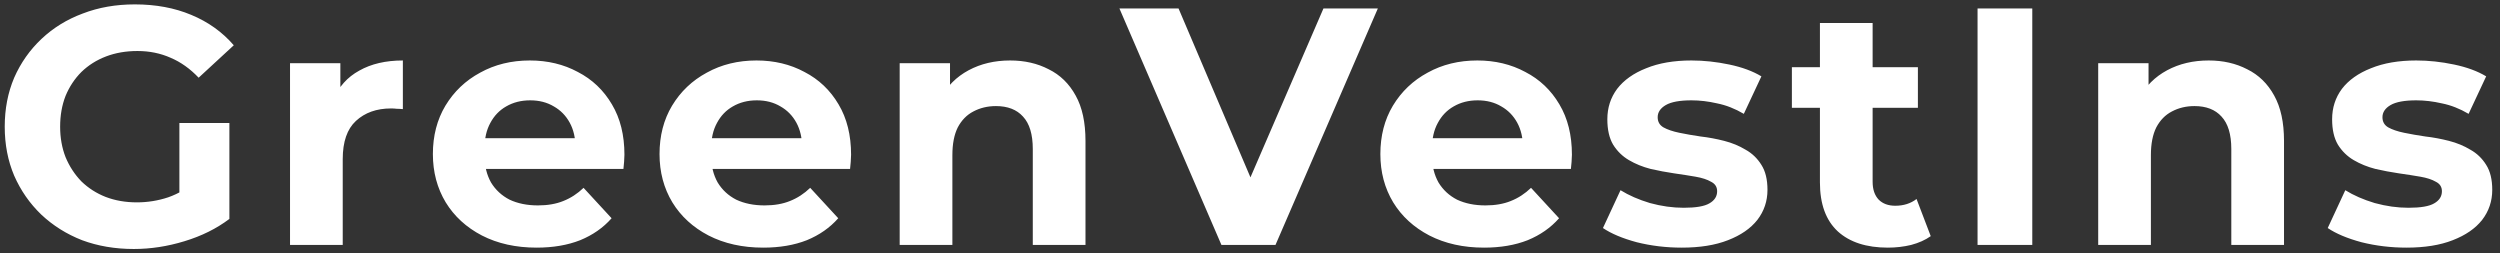 <svg width="296" height="30" viewBox="0 0 296 30" fill="none" xmlns="http://www.w3.org/2000/svg">
<rect x="0" y="0" width="296" height="30" fill="#333333" stroke="none"/>
<path d="M15.84 29.48C13.627 29.48 11.587 29.133 9.72 28.44C7.88 27.72 6.267 26.707 4.88 25.4C3.52 24.093 2.453 22.56 1.68 20.8C0.933 19.04 0.56 17.107 0.56 15C0.56 12.893 0.933 10.96 1.68 9.2C2.453 7.44 3.533 5.907 4.92 4.6C6.307 3.293 7.933 2.293 9.8 1.6C11.667 0.88 13.72 0.52 15.96 0.52C18.44 0.52 20.667 0.933 22.64 1.76C24.64 2.587 26.32 3.787 27.68 5.36L23.52 9.2C22.507 8.133 21.4 7.347 20.2 6.84C19 6.307 17.693 6.04 16.28 6.04C14.92 6.04 13.68 6.253 12.56 6.68C11.44 7.107 10.467 7.72 9.64 8.52C8.84 9.32 8.213 10.267 7.76 11.36C7.333 12.453 7.12 13.667 7.12 15C7.12 16.307 7.333 17.507 7.76 18.6C8.213 19.693 8.84 20.653 9.64 21.48C10.467 22.28 11.427 22.893 12.52 23.32C13.64 23.747 14.867 23.96 16.2 23.96C17.48 23.96 18.72 23.76 19.92 23.36C21.147 22.933 22.333 22.227 23.48 21.24L27.16 25.92C25.64 27.067 23.867 27.947 21.84 28.56C19.84 29.173 17.84 29.48 15.84 29.48ZM21.24 25.08V14.56H27.16V25.92L21.24 25.08ZM34.339 29V7.48H40.299V13.56L39.459 11.8C40.099 10.28 41.126 9.133 42.539 8.36C43.953 7.56 45.673 7.16 47.699 7.16V12.92C47.433 12.893 47.193 12.88 46.979 12.88C46.766 12.853 46.539 12.84 46.299 12.84C44.593 12.84 43.206 13.333 42.139 14.32C41.099 15.28 40.579 16.787 40.579 18.84V29H34.339ZM63.533 29.32C61.08 29.32 58.92 28.84 57.053 27.88C55.213 26.92 53.787 25.613 52.773 23.96C51.76 22.28 51.253 20.373 51.253 18.24C51.253 16.08 51.747 14.173 52.733 12.52C53.747 10.84 55.12 9.533 56.853 8.6C58.587 7.64 60.547 7.16 62.733 7.16C64.84 7.16 66.733 7.613 68.413 8.52C70.12 9.4 71.467 10.68 72.453 12.36C73.44 14.013 73.933 16 73.933 18.32C73.933 18.56 73.92 18.84 73.893 19.16C73.867 19.453 73.84 19.733 73.813 20H56.333V16.36H70.533L68.133 17.44C68.133 16.32 67.907 15.347 67.453 14.52C67 13.693 66.373 13.053 65.573 12.6C64.773 12.12 63.84 11.88 62.773 11.88C61.707 11.88 60.76 12.12 59.933 12.6C59.133 13.053 58.507 13.707 58.053 14.56C57.6 15.387 57.373 16.373 57.373 17.52V18.48C57.373 19.653 57.627 20.693 58.133 21.6C58.667 22.48 59.4 23.16 60.333 23.64C61.293 24.093 62.413 24.32 63.693 24.32C64.84 24.32 65.84 24.147 66.693 23.8C67.573 23.453 68.373 22.933 69.093 22.24L72.413 25.84C71.427 26.96 70.187 27.827 68.693 28.44C67.2 29.027 65.48 29.32 63.533 29.32ZM90.368 29.32C87.915 29.32 85.754 28.84 83.888 27.88C82.048 26.92 80.621 25.613 79.608 23.96C78.594 22.28 78.088 20.373 78.088 18.24C78.088 16.08 78.581 14.173 79.568 12.52C80.581 10.84 81.954 9.533 83.688 8.6C85.421 7.64 87.381 7.16 89.568 7.16C91.674 7.16 93.568 7.613 95.248 8.52C96.954 9.4 98.301 10.68 99.288 12.36C100.274 14.013 100.768 16 100.768 18.32C100.768 18.56 100.754 18.84 100.728 19.16C100.701 19.453 100.674 19.733 100.648 20H83.168V16.36H97.368L94.968 17.44C94.968 16.32 94.741 15.347 94.288 14.52C93.835 13.693 93.208 13.053 92.408 12.6C91.608 12.12 90.674 11.88 89.608 11.88C88.541 11.88 87.594 12.12 86.768 12.6C85.968 13.053 85.341 13.707 84.888 14.56C84.434 15.387 84.208 16.373 84.208 17.52V18.48C84.208 19.653 84.461 20.693 84.968 21.6C85.501 22.48 86.234 23.16 87.168 23.64C88.128 24.093 89.248 24.32 90.528 24.32C91.674 24.32 92.674 24.147 93.528 23.8C94.408 23.453 95.208 22.933 95.928 22.24L99.248 25.84C98.261 26.96 97.021 27.827 95.528 28.44C94.034 29.027 92.314 29.32 90.368 29.32ZM119.602 7.16C121.309 7.16 122.829 7.507 124.162 8.2C125.522 8.867 126.589 9.907 127.362 11.32C128.136 12.707 128.522 14.493 128.522 16.68V29H122.282V17.64C122.282 15.907 121.896 14.627 121.122 13.8C120.376 12.973 119.309 12.56 117.922 12.56C116.936 12.56 116.042 12.773 115.242 13.2C114.469 13.6 113.856 14.227 113.402 15.08C112.976 15.933 112.762 17.027 112.762 18.36V29H106.522V7.48H112.482V13.44L111.362 11.64C112.136 10.2 113.242 9.093 114.682 8.32C116.122 7.547 117.762 7.16 119.602 7.16ZM144.618 29L132.538 1H139.538L150.098 25.8H145.978L156.698 1H163.138L151.018 29H144.618ZM175.715 29.32C173.261 29.32 171.101 28.84 169.235 27.88C167.395 26.92 165.968 25.613 164.955 23.96C163.941 22.28 163.435 20.373 163.435 18.24C163.435 16.08 163.928 14.173 164.915 12.52C165.928 10.84 167.301 9.533 169.035 8.6C170.768 7.64 172.728 7.16 174.915 7.16C177.021 7.16 178.915 7.613 180.595 8.52C182.301 9.4 183.648 10.68 184.635 12.36C185.621 14.013 186.115 16 186.115 18.32C186.115 18.56 186.101 18.84 186.075 19.16C186.048 19.453 186.021 19.733 185.995 20H168.515V16.36H182.715L180.315 17.44C180.315 16.32 180.088 15.347 179.635 14.52C179.181 13.693 178.555 13.053 177.755 12.6C176.955 12.12 176.021 11.88 174.955 11.88C173.888 11.88 172.941 12.12 172.115 12.6C171.315 13.053 170.688 13.707 170.235 14.56C169.781 15.387 169.555 16.373 169.555 17.52V18.48C169.555 19.653 169.808 20.693 170.315 21.6C170.848 22.48 171.581 23.16 172.515 23.64C173.475 24.093 174.595 24.32 175.875 24.32C177.021 24.32 178.021 24.147 178.875 23.8C179.755 23.453 180.555 22.933 181.275 22.24L184.595 25.84C183.608 26.96 182.368 27.827 180.875 28.44C179.381 29.027 177.661 29.32 175.715 29.32ZM199.109 29.32C197.269 29.32 195.496 29.107 193.789 28.68C192.109 28.227 190.776 27.667 189.789 27L191.869 22.52C192.856 23.133 194.016 23.64 195.349 24.04C196.709 24.413 198.042 24.6 199.349 24.6C200.789 24.6 201.802 24.427 202.389 24.08C203.002 23.733 203.309 23.253 203.309 22.64C203.309 22.133 203.069 21.76 202.589 21.52C202.136 21.253 201.522 21.053 200.749 20.92C199.976 20.787 199.122 20.653 198.189 20.52C197.282 20.387 196.362 20.213 195.429 20C194.496 19.76 193.642 19.413 192.869 18.96C192.096 18.507 191.469 17.893 190.989 17.12C190.536 16.347 190.309 15.347 190.309 14.12C190.309 12.76 190.696 11.56 191.469 10.52C192.269 9.48 193.416 8.667 194.909 8.08C196.402 7.467 198.189 7.16 200.269 7.16C201.736 7.16 203.229 7.32 204.749 7.64C206.269 7.96 207.536 8.427 208.549 9.04L206.469 13.48C205.429 12.867 204.376 12.453 203.309 12.24C202.269 12 201.256 11.88 200.269 11.88C198.882 11.88 197.869 12.067 197.229 12.44C196.589 12.813 196.269 13.293 196.269 13.88C196.269 14.413 196.496 14.813 196.949 15.08C197.429 15.347 198.056 15.56 198.829 15.72C199.602 15.88 200.442 16.027 201.349 16.16C202.282 16.267 203.216 16.44 204.149 16.68C205.082 16.92 205.922 17.267 206.669 17.72C207.442 18.147 208.069 18.747 208.549 19.52C209.029 20.267 209.269 21.253 209.269 22.48C209.269 23.813 208.869 25 208.069 26.04C207.269 27.053 206.109 27.853 204.589 28.44C203.096 29.027 201.269 29.32 199.109 29.32ZM223.519 29.32C220.986 29.32 219.012 28.68 217.599 27.4C216.186 26.093 215.479 24.16 215.479 21.6V2.72H221.719V21.52C221.719 22.427 221.959 23.133 222.439 23.64C222.919 24.12 223.572 24.36 224.399 24.36C225.386 24.36 226.226 24.093 226.919 23.56L228.599 27.96C227.959 28.413 227.186 28.76 226.279 29C225.399 29.213 224.479 29.32 223.519 29.32ZM212.159 12.76V7.96H227.079V12.76H212.159ZM234.142 29V1H240.622V29H234.142ZM261.507 7.16C263.214 7.16 264.734 7.507 266.067 8.2C267.427 8.867 268.494 9.907 269.267 11.32C270.04 12.707 270.427 14.493 270.427 16.68V29H264.187V17.64C264.187 15.907 263.8 14.627 263.027 13.8C262.28 12.973 261.214 12.56 259.827 12.56C258.84 12.56 257.947 12.773 257.147 13.2C256.374 13.6 255.76 14.227 255.307 15.08C254.88 15.933 254.667 17.027 254.667 18.36V29H248.427V7.48H254.387V13.44L253.267 11.64C254.04 10.2 255.147 9.093 256.587 8.32C258.027 7.547 259.667 7.16 261.507 7.16ZM284.923 29.32C283.083 29.32 281.31 29.107 279.603 28.68C277.923 28.227 276.59 27.667 275.603 27L277.683 22.52C278.67 23.133 279.83 23.64 281.163 24.04C282.523 24.413 283.856 24.6 285.163 24.6C286.603 24.6 287.616 24.427 288.203 24.08C288.816 23.733 289.123 23.253 289.123 22.64C289.123 22.133 288.883 21.76 288.403 21.52C287.95 21.253 287.336 21.053 286.563 20.92C285.79 20.787 284.936 20.653 284.003 20.52C283.096 20.387 282.176 20.213 281.243 20C280.31 19.76 279.456 19.413 278.683 18.96C277.91 18.507 277.283 17.893 276.803 17.12C276.35 16.347 276.123 15.347 276.123 14.12C276.123 12.76 276.51 11.56 277.283 10.52C278.083 9.48 279.23 8.667 280.723 8.08C282.216 7.467 284.003 7.16 286.083 7.16C287.55 7.16 289.043 7.32 290.563 7.64C292.083 7.96 293.35 8.427 294.363 9.04L292.283 13.48C291.243 12.867 290.19 12.453 289.123 12.24C288.083 12 287.07 11.88 286.083 11.88C284.696 11.88 283.683 12.067 283.043 12.44C282.403 12.813 282.083 13.293 282.083 13.88C282.083 14.413 282.31 14.813 282.763 15.08C283.243 15.347 283.87 15.56 284.643 15.72C285.416 15.88 286.256 16.027 287.163 16.16C288.096 16.267 289.03 16.44 289.963 16.68C290.896 16.92 291.736 17.267 292.483 17.72C293.256 18.147 293.883 18.747 294.363 19.52C294.843 20.267 295.083 21.253 295.083 22.48C295.083 23.813 294.683 25 293.883 26.04C293.083 27.053 291.923 27.853 290.403 28.44C288.91 29.027 287.083 29.32 284.923 29.32Z" fill="white"/>
</svg>
